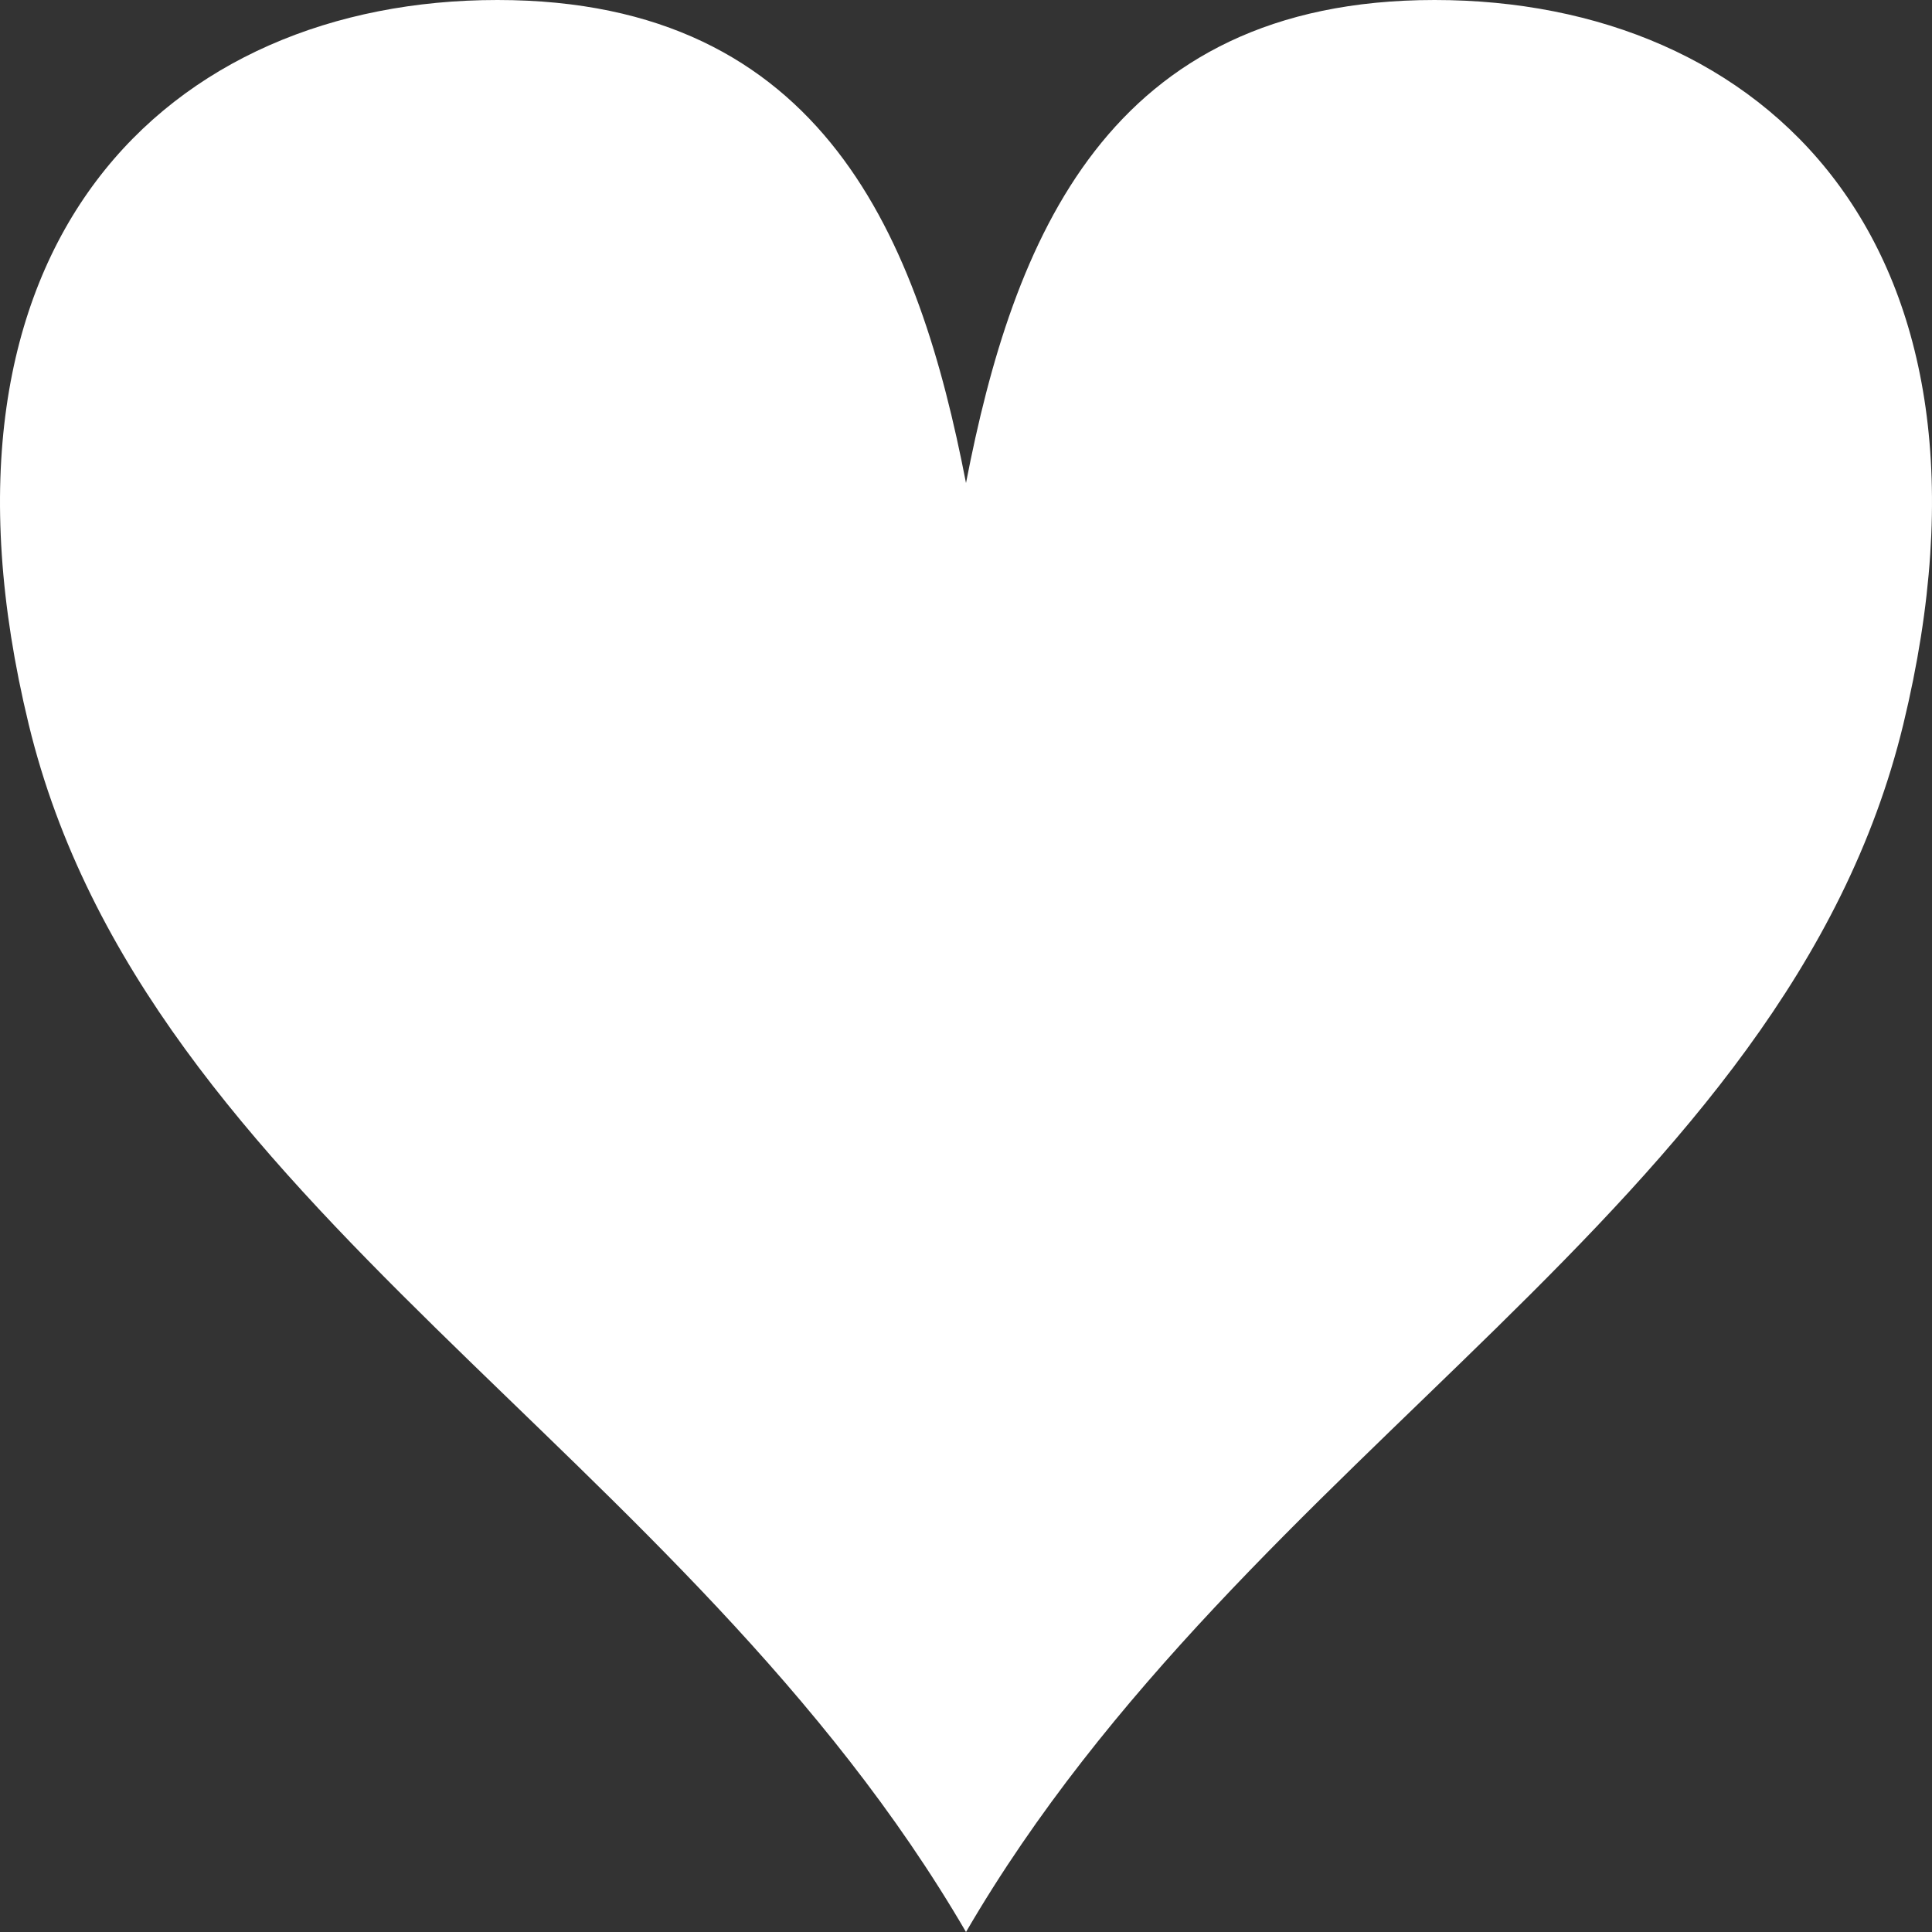 <?xml version="1.0" encoding="UTF-8"?> <svg xmlns="http://www.w3.org/2000/svg" width="40" height="40" viewBox="0 0 40 40" fill="none"><rect x="0" y="0" width="40" height="40" fill="#333333" stroke="none"/> <path d="M20 10C20.97 5 22.911 0 29.702 0C36.494 0 41.83 5 39.405 15C36.979 25 25.821 30 20 40C14.179 30 3.021 25 0.595 15C-1.83 5 3.506 0 10.298 0C17.089 0 19.03 5 20 10Z" fill="white"></path> </svg> 